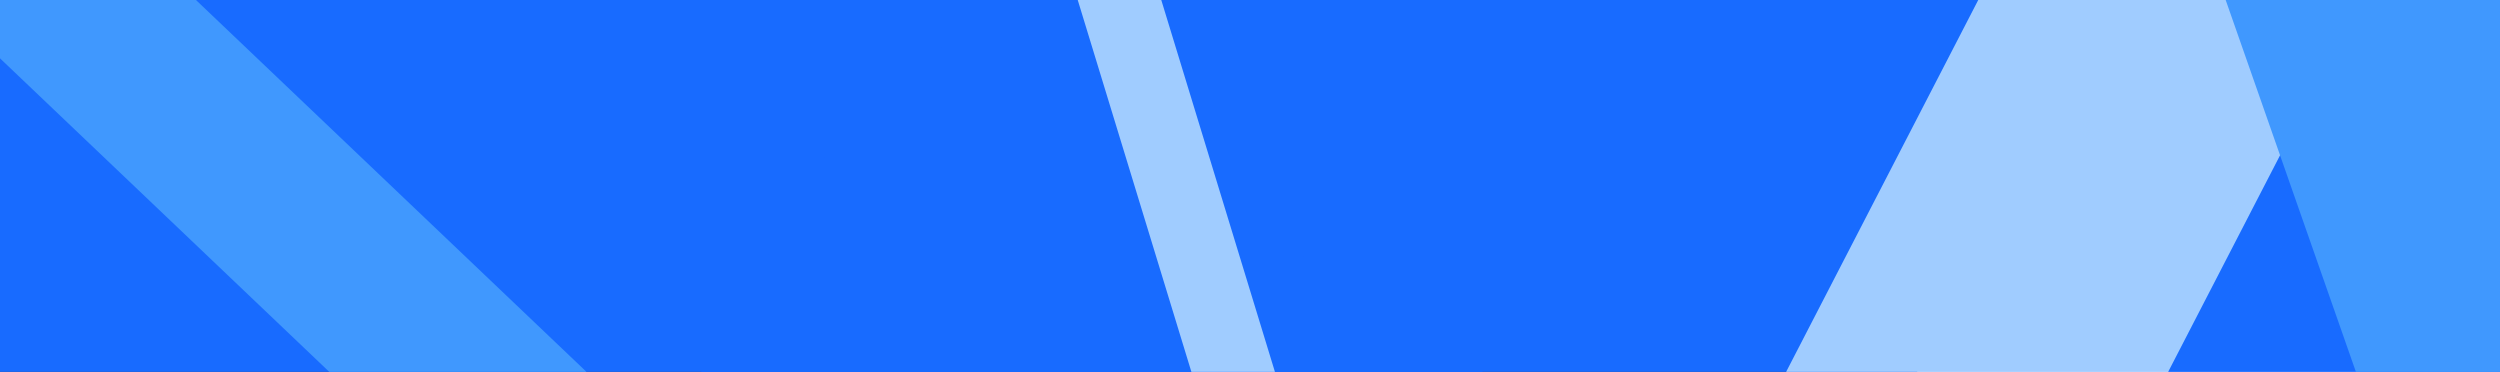 <svg xmlns="http://www.w3.org/2000/svg" width="2649" height="394" viewBox="0 0 2649 394" fill="none"><rect x="0" y="0" width="2649" height="394" fill="#333333" stroke="none"/><g clip-path="url(#clip0_10210_45119)"><rect width="2649" height="394" transform="translate(2649 394) rotate(-180)" fill="#186BFF"></rect><rect x="2911" y="115.734" width="745.089" height="622.76" transform="rotate(120 2911 115.734)" fill="white"></rect><rect x="2701.07" y="135.152" width="659" height="599.473" transform="rotate(117.322 2701.07 135.152)" fill="#A0CCFF"></rect><rect x="2817.21" y="238.134" width="659" height="390.278" transform="rotate(117.322 2817.21 238.134)" fill="#186BFF"></rect><rect x="60.606" y="-140" width="876.093" height="187.948" transform="rotate(43.597 60.606 -140)" fill="#4098FE"></rect><rect x="2691.05" y="-140" width="576.157" height="360.299" transform="rotate(70.7 2691.05 -140)" fill="#4098FE"></rect><rect x="1576" y="384.597" width="605.528" height="716.854" transform="rotate(120 1576 384.597)" fill="#186BFF"></rect><rect x="1197.03" y="-109.455" width="659" height="84.653" transform="rotate(73.005 1197.03 -109.455)" fill="#A0CCFF"></rect></g><defs><clipPath id="clip0_10210_45119"><rect width="2649" height="394" fill="white" transform="translate(2649 394) rotate(-180)"></rect></clipPath></defs></svg>